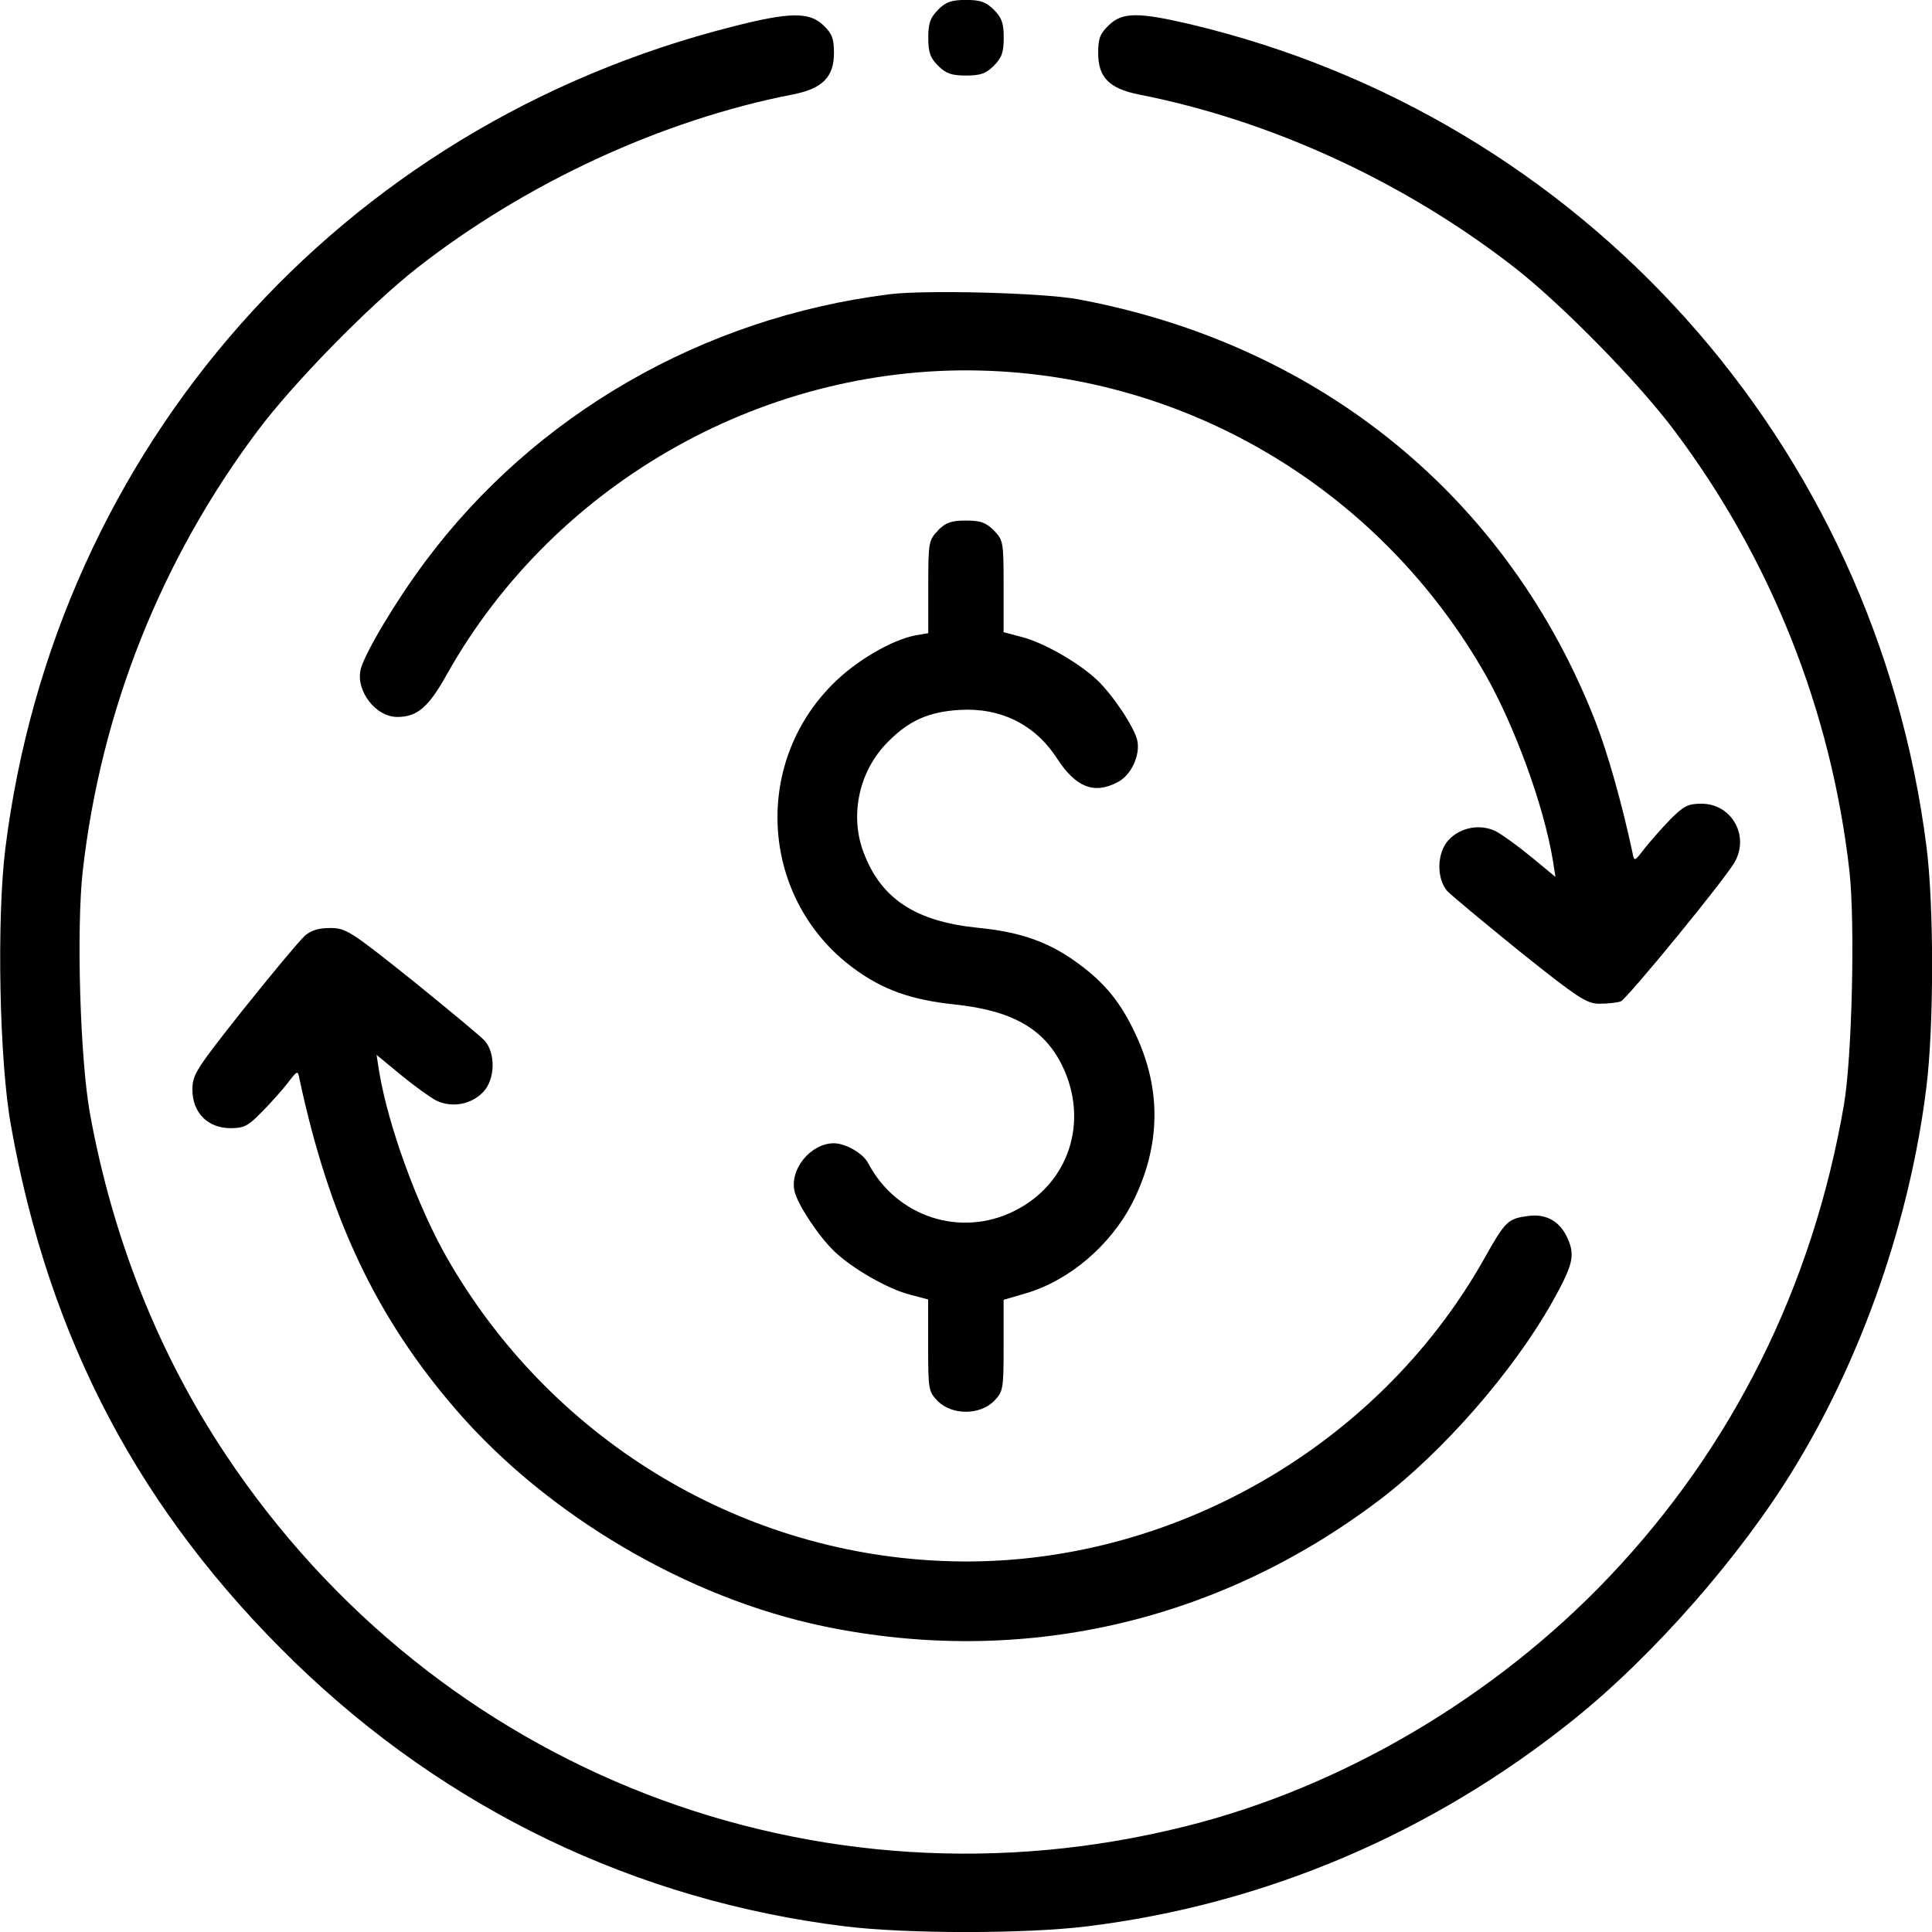 <!-- Generated by IcoMoon.io -->
<svg version="1.1" xmlns="http://www.w3.org/2000/svg" width="32" height="32" viewBox="0 0 32 32">
<title>exchange-rate</title>
<path d="M15.537 0.163c-0.131 0.131-0.162 0.225-0.162 0.463s0.031 0.331 0.162 0.462c0.131 0.131 0.225 0.163 0.463 0.163s0.331-0.031 0.462-0.163c0.131-0.131 0.163-0.225 0.163-0.463s-0.031-0.331-0.163-0.463c-0.131-0.131-0.225-0.163-0.463-0.163s-0.331 0.031-0.463 0.163z"></path>
<path d="M12.144 0.438c-6.513 1.644-11.225 6.969-12.056 13.619-0.144 1.169-0.1 3.525 0.094 4.588 0.631 3.55 2.144 6.406 4.7 8.887 2.513 2.438 5.656 3.95 9.119 4.375 1.019 0.125 2.981 0.125 4 0 2.95-0.363 5.712-1.538 8.063-3.425 1.325-1.063 2.775-2.719 3.656-4.169 1.131-1.85 1.919-4.125 2.188-6.313 0.125-1.012 0.125-3.012 0-3.981-0.85-6.675-5.688-12.075-12.2-13.619-0.856-0.2-1.119-0.2-1.344 0.019-0.144 0.138-0.175 0.219-0.175 0.456 0 0.406 0.181 0.588 0.663 0.688 2.206 0.431 4.425 1.456 6.25 2.881 0.794 0.625 2.031 1.888 2.631 2.688 1.6 2.131 2.6 4.644 2.9 7.3 0.094 0.85 0.044 3.088-0.094 3.881-0.519 3-1.844 5.656-3.887 7.806-1.894 1.994-4.431 3.488-7.019 4.131-6.106 1.531-12.394-0.9-15.894-6.156-1.112-1.669-1.875-3.587-2.25-5.656-0.163-0.906-0.225-3.050-0.119-4.006 0.3-2.656 1.3-5.169 2.9-7.3 0.6-0.8 1.838-2.063 2.631-2.688 1.806-1.413 4.056-2.456 6.237-2.881 0.481-0.094 0.675-0.288 0.675-0.681 0-0.244-0.031-0.325-0.175-0.463-0.231-0.225-0.563-0.219-1.494 0.019z"></path>
<path d="M14.725 4.875c-3.088 0.388-5.869 1.994-7.681 4.425-0.494 0.662-0.994 1.506-1.069 1.781-0.088 0.356 0.244 0.794 0.606 0.794 0.331 0 0.519-0.162 0.825-0.713 1.8-3.2 5.338-5.175 9-5.019 3.4 0.144 6.494 2.044 8.194 5.025 0.488 0.856 0.969 2.175 1.119 3.075l0.044 0.281-0.394-0.325c-0.219-0.181-0.488-0.375-0.594-0.431-0.256-0.125-0.581-0.069-0.781 0.144-0.194 0.206-0.206 0.631-0.025 0.844 0.069 0.075 0.613 0.525 1.206 1.006 0.969 0.775 1.106 0.863 1.319 0.863 0.137 0 0.294-0.019 0.35-0.038 0.106-0.044 1.762-2.063 1.894-2.319 0.238-0.438-0.063-0.956-0.556-0.956-0.225 0-0.294 0.037-0.519 0.262-0.144 0.15-0.337 0.369-0.425 0.481-0.169 0.219-0.169 0.219-0.2 0.063-0.175-0.819-0.406-1.631-0.606-2.15-1.444-3.719-4.563-6.269-8.587-7.013-0.594-0.106-2.506-0.156-3.119-0.081z"></path>
<path d="M15.537 8.787c-0.156 0.162-0.162 0.188-0.162 0.931v0.769l-0.213 0.037c-0.394 0.075-0.994 0.425-1.375 0.813-1.344 1.35-1.175 3.575 0.35 4.7 0.481 0.356 0.956 0.525 1.675 0.6 0.95 0.1 1.481 0.4 1.781 1.012 0.45 0.925 0.113 1.956-0.788 2.406-0.894 0.45-1.956 0.1-2.425-0.788-0.081-0.163-0.375-0.331-0.569-0.331-0.381 0-0.738 0.431-0.65 0.8 0.056 0.225 0.4 0.744 0.662 0.994 0.294 0.281 0.881 0.619 1.244 0.712l0.306 0.081v0.762c0 0.738 0.006 0.762 0.162 0.925 0.238 0.231 0.688 0.231 0.925 0 0.156-0.163 0.163-0.188 0.163-0.925v-0.756l0.363-0.106c0.725-0.212 1.406-0.794 1.769-1.5 0.469-0.925 0.488-1.869 0.056-2.788-0.244-0.525-0.506-0.85-0.95-1.175-0.481-0.356-0.956-0.525-1.675-0.594-1.025-0.106-1.594-0.481-1.881-1.244-0.238-0.619-0.075-1.363 0.406-1.838 0.344-0.35 0.675-0.494 1.175-0.525 0.681-0.044 1.256 0.238 1.619 0.8 0.313 0.481 0.613 0.6 1 0.4 0.231-0.113 0.387-0.456 0.331-0.7-0.056-0.225-0.4-0.744-0.663-0.994-0.294-0.281-0.881-0.619-1.244-0.713l-0.306-0.081v-0.762c0-0.738-0.006-0.762-0.163-0.925-0.131-0.131-0.225-0.162-0.462-0.162s-0.331 0.031-0.463 0.162z"></path>
<path d="M5.037 15.512c-0.088 0.081-0.537 0.619-1.006 1.206-0.788 0.994-0.844 1.081-0.844 1.331 0 0.381 0.256 0.637 0.631 0.637 0.225 0 0.294-0.038 0.519-0.269 0.144-0.144 0.338-0.363 0.425-0.475 0.169-0.219 0.169-0.219 0.2-0.063 0.494 2.306 1.275 3.95 2.6 5.481 1.512 1.744 3.825 3.106 6.075 3.575 3.269 0.681 6.525-0.056 9.206-2.087 1.050-0.794 2.219-2.131 2.863-3.275 0.344-0.613 0.381-0.769 0.269-1.038-0.125-0.3-0.356-0.438-0.669-0.394-0.331 0.044-0.375 0.087-0.719 0.7-1.794 3.194-5.363 5.181-9.012 5.012-3.387-0.15-6.475-2.050-8.175-5.025-0.487-0.856-0.969-2.175-1.119-3.075l-0.044-0.281 0.394 0.325c0.219 0.181 0.487 0.375 0.594 0.431 0.256 0.125 0.581 0.069 0.781-0.144 0.194-0.206 0.206-0.631 0.025-0.844-0.069-0.075-0.612-0.525-1.206-1.006-1.019-0.813-1.094-0.863-1.356-0.863-0.194 0-0.319 0.037-0.431 0.137z"></path>
</svg>
